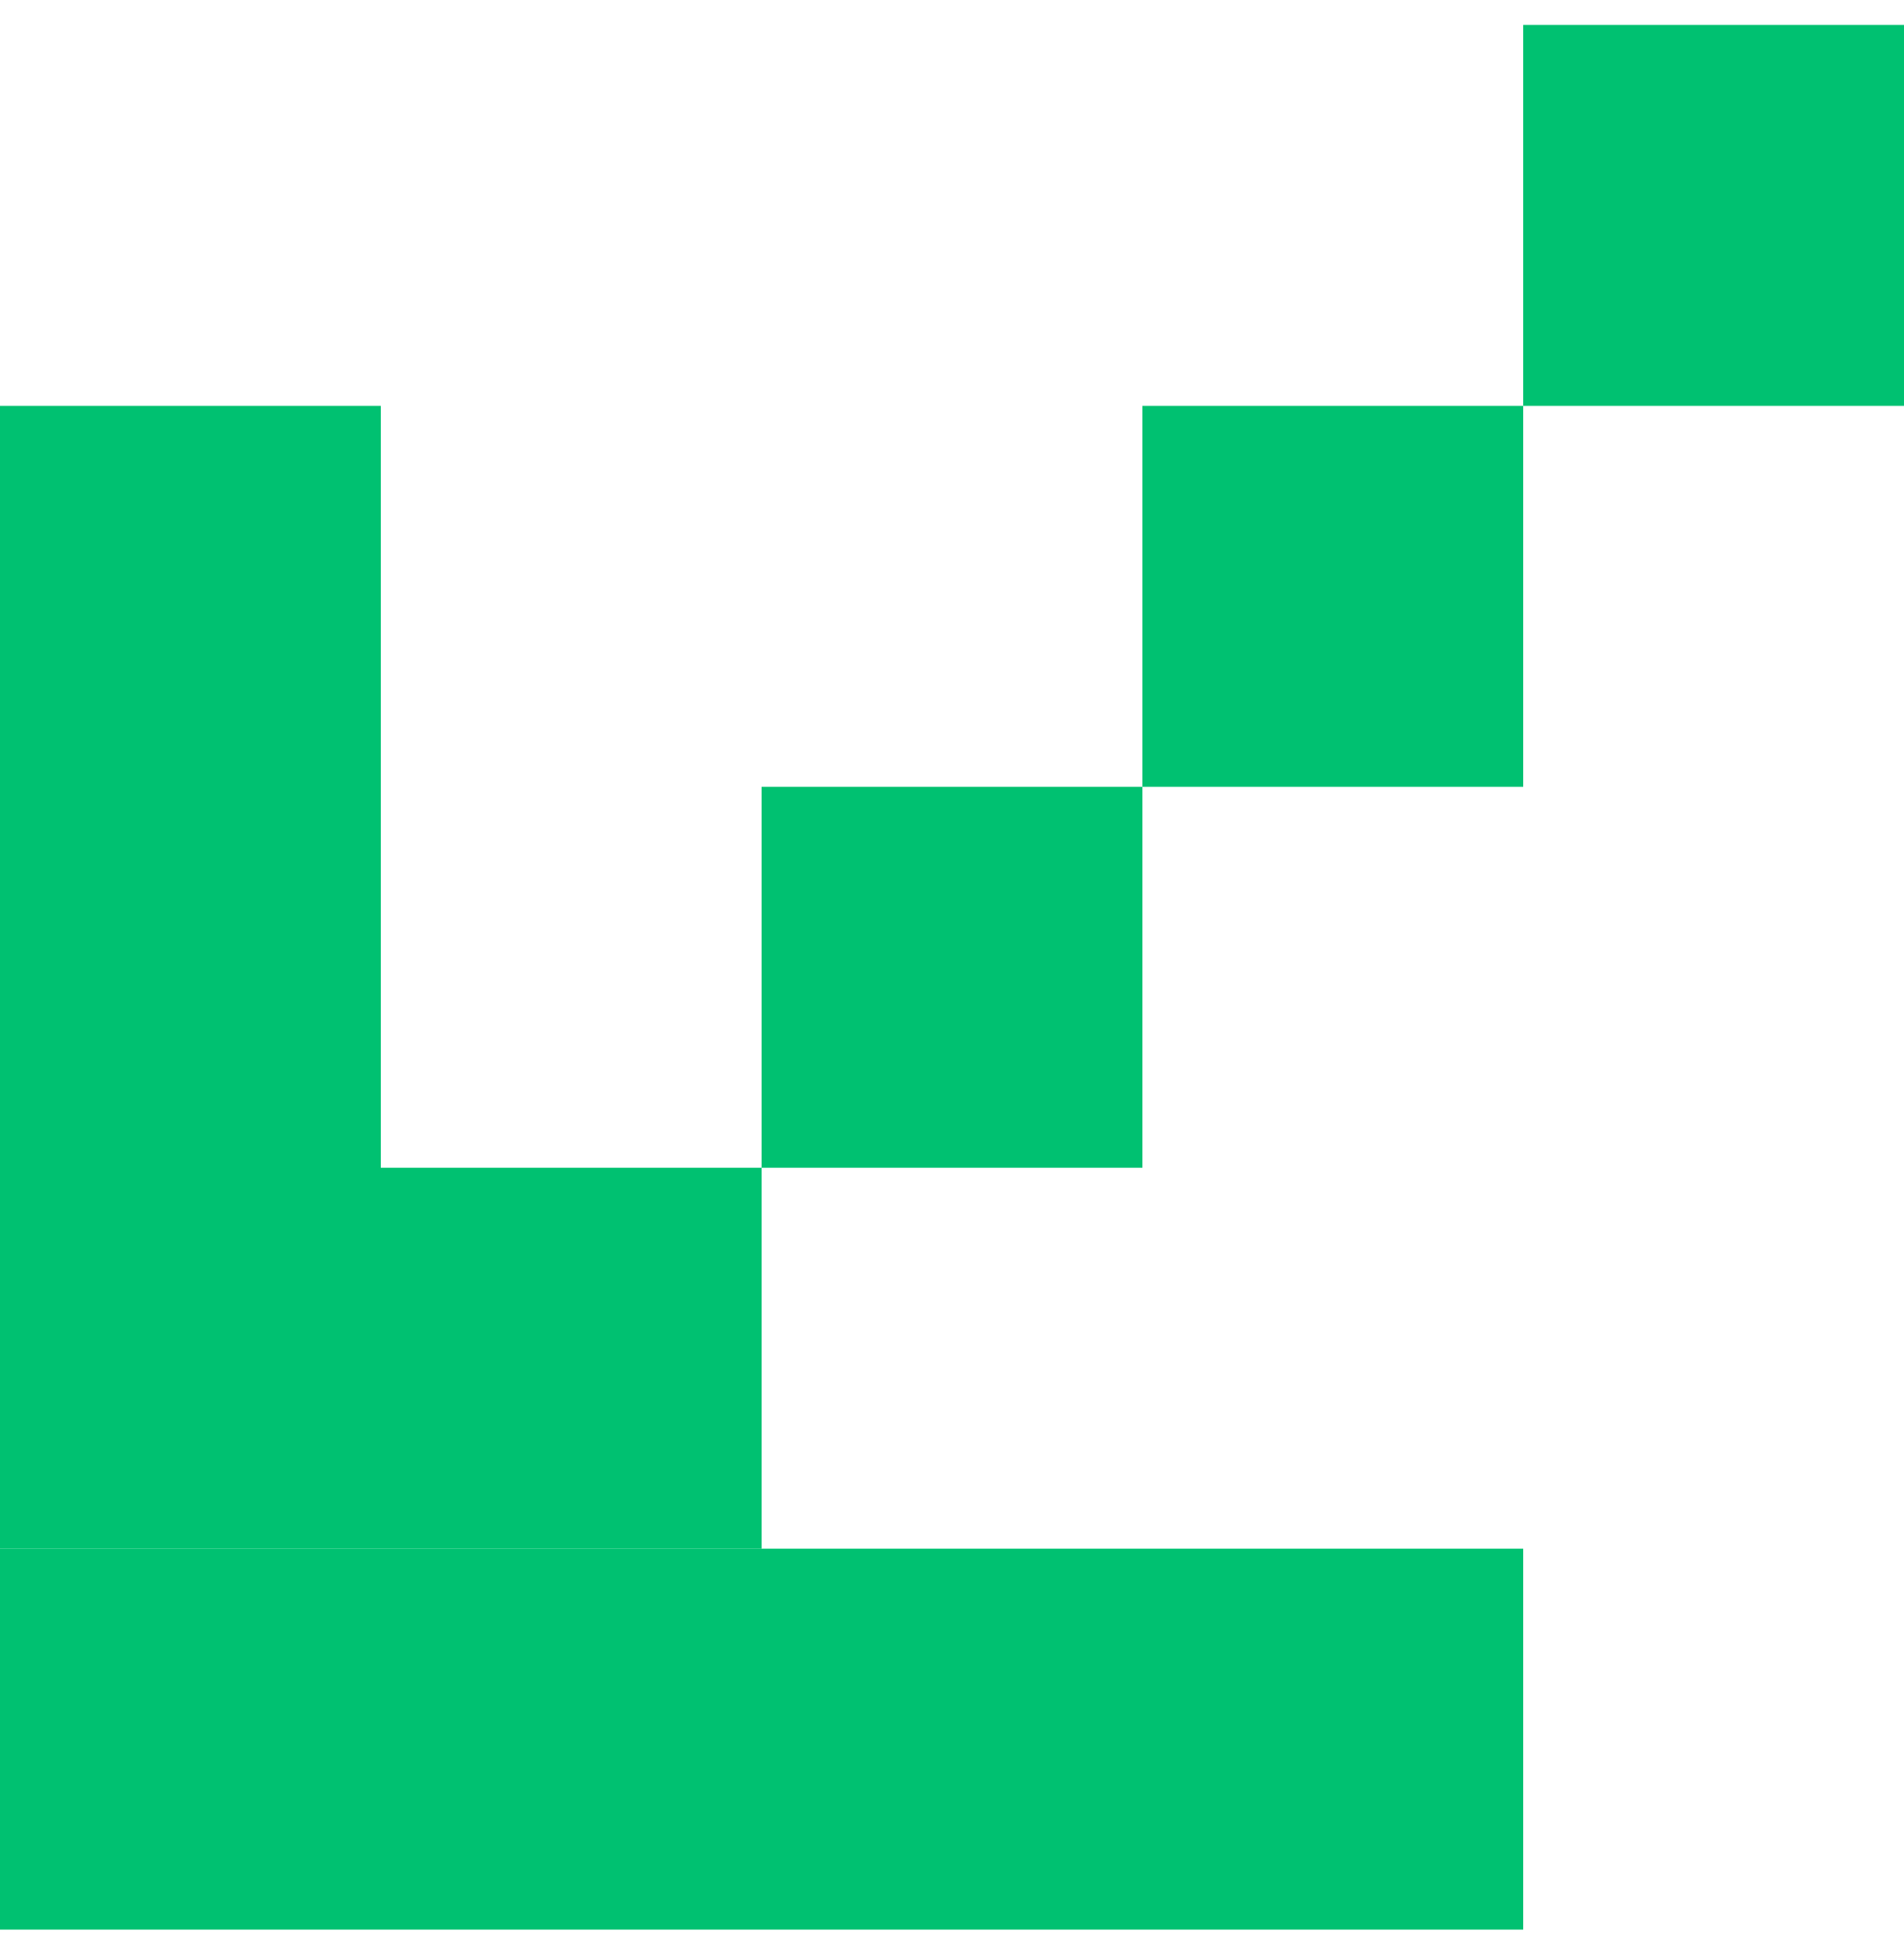 <svg width="56" height="57" viewBox="0 0 56 57" fill="none" xmlns="http://www.w3.org/2000/svg">
<path d="M-2.38419e-07 11.932H11.2V45.532H-2.38419e-07V11.932Z" fill="#00C171"/>
<path d="M44.8 45.532L44.8 56.732H11.2V45.532H44.8Z" fill="#00C171"/>
<path d="M22.4 34.332V45.532H11.2V34.332H22.4Z" fill="#00C171"/>
<path d="M11.2 45.532V56.732H-2.38419e-07V45.532H11.2Z" fill="#00C171"/>
<path d="M33.6 23.132V34.332H22.4V23.132H33.6Z" fill="#00C171"/>
<path d="M44.8 11.932L44.8 23.132L33.6 23.132V11.932L44.8 11.932Z" fill="#00C171"/>
<path d="M56 0.732L56 11.932L44.8 11.932L44.8 0.732L56 0.732Z" fill="#00C171"/>
</svg>
